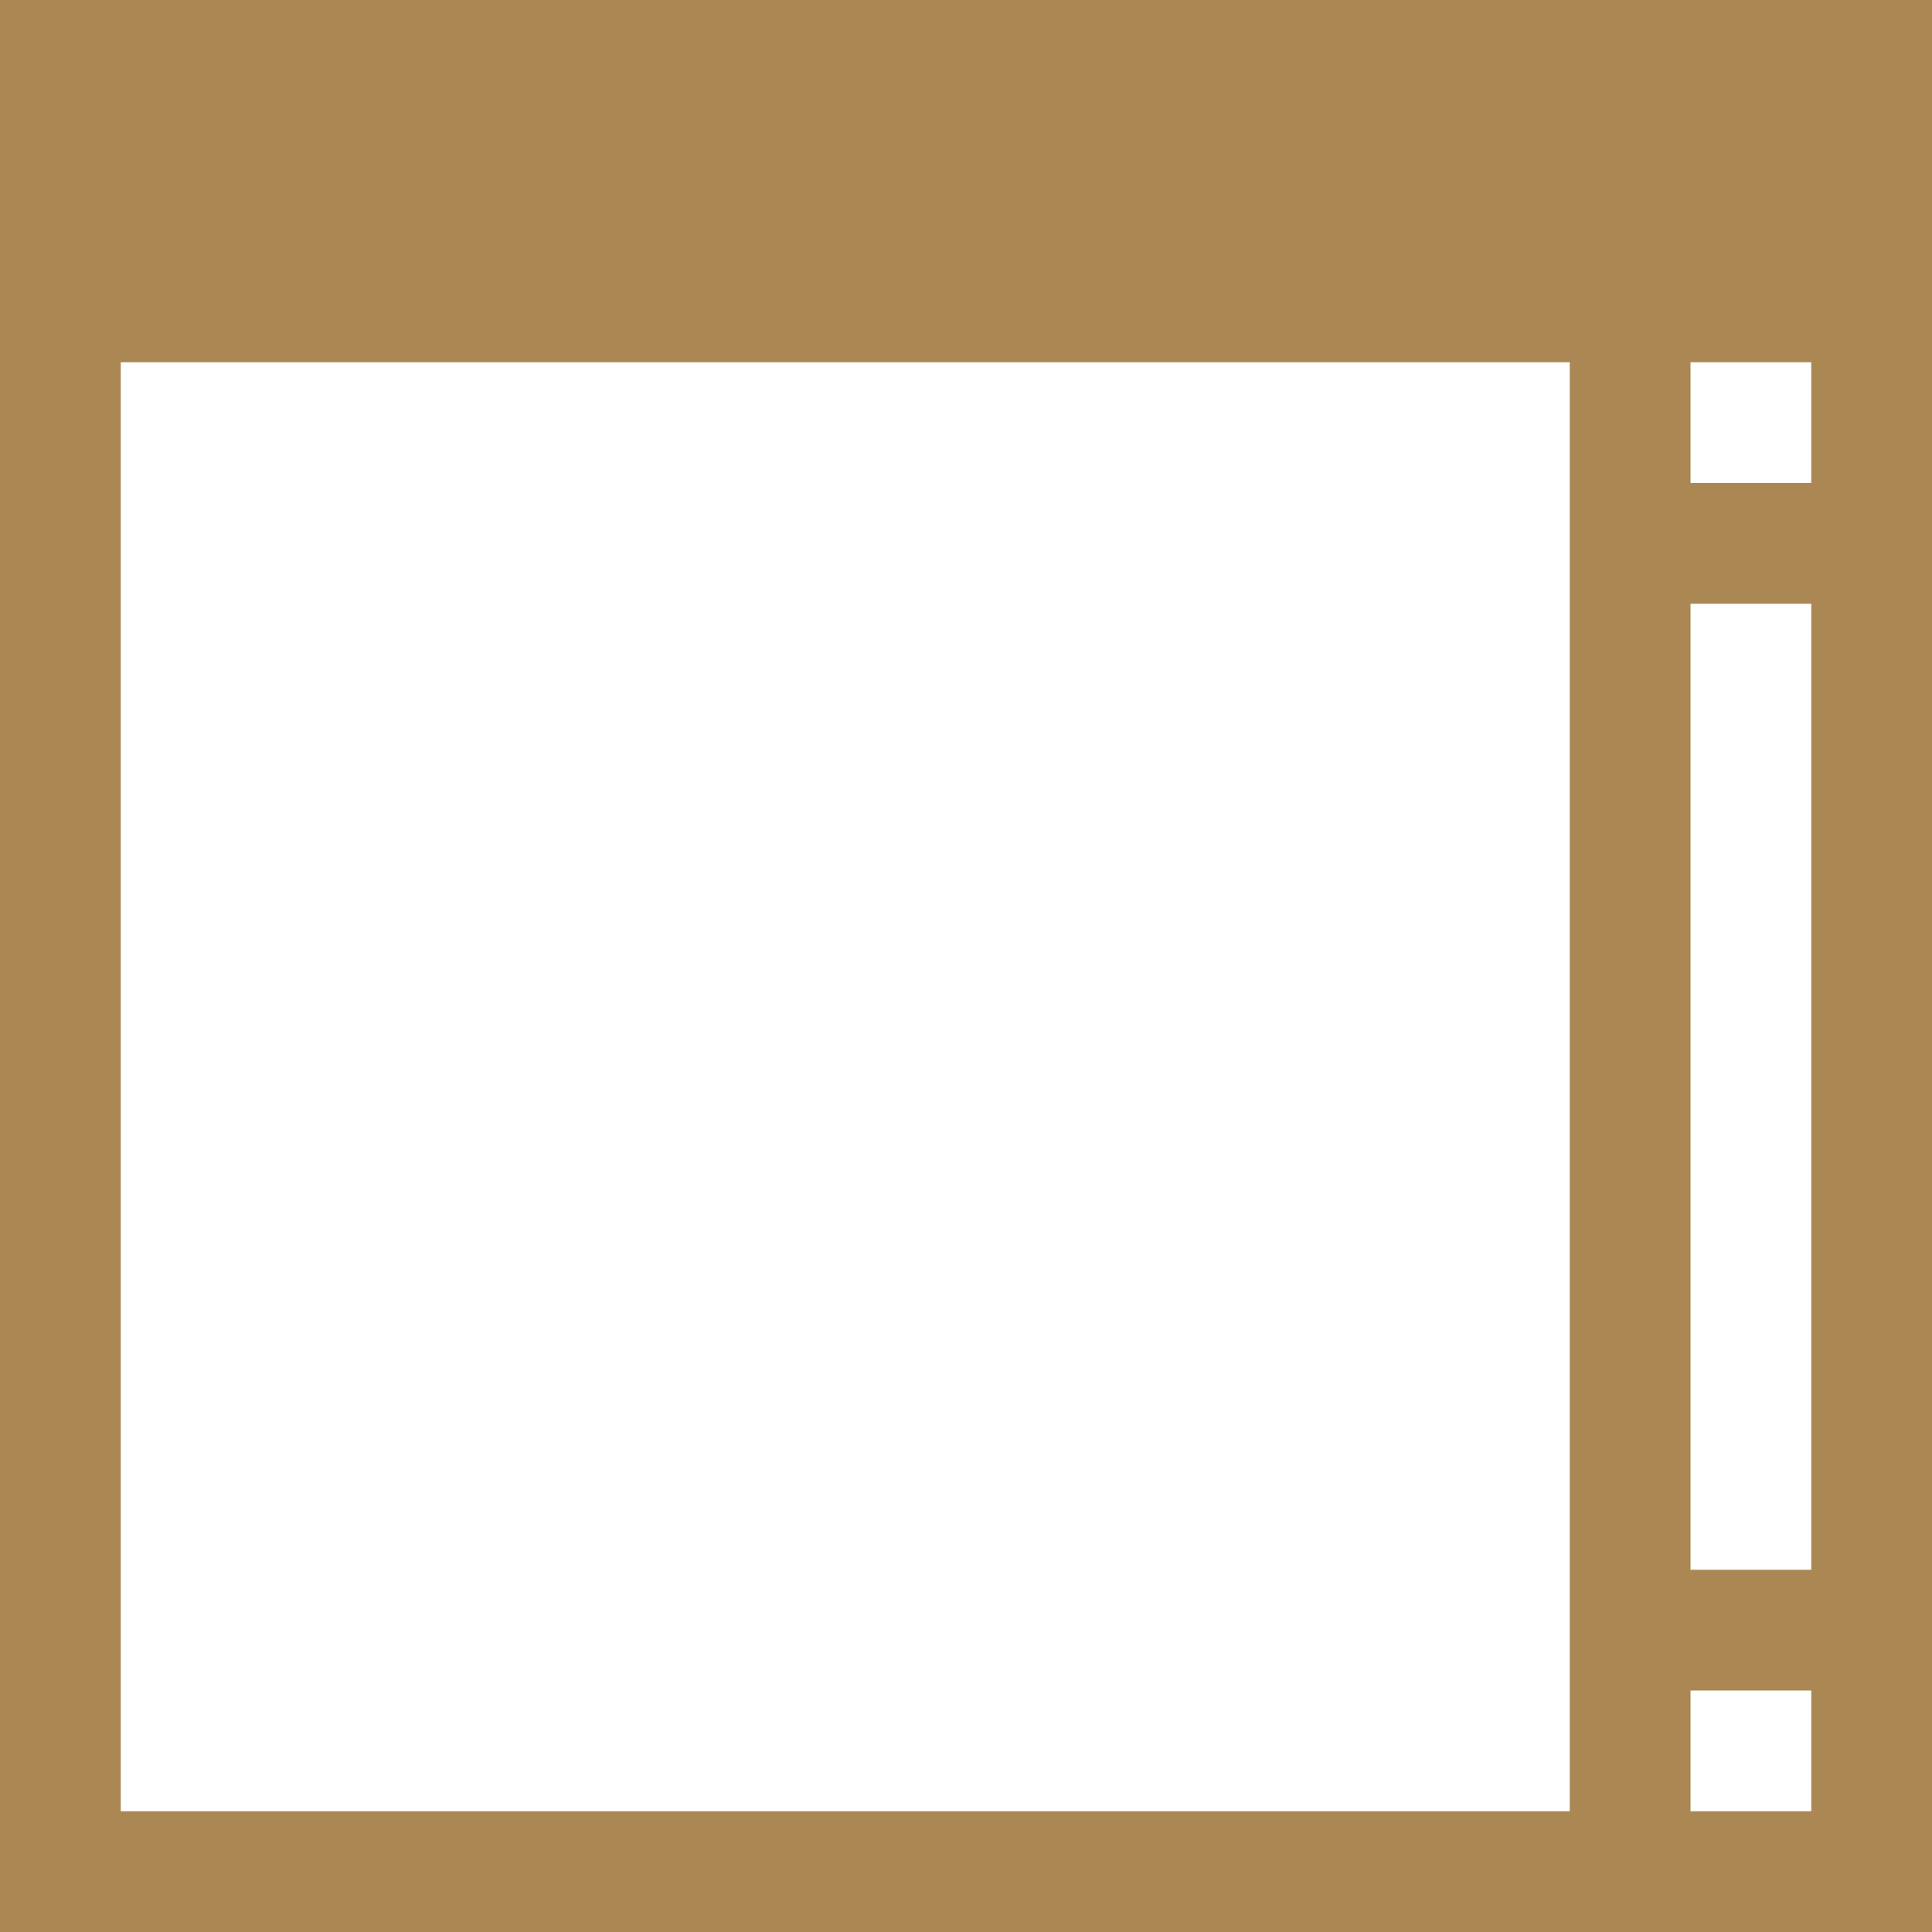 <svg width="18" height="18" viewBox="0 0 18 18" fill="none" xmlns="http://www.w3.org/2000/svg">
<g clip-path="url(#clip0_1014_157)">
<path d="M0 0V18H18V0H0ZM14.625 16.875H1.125V3.375H14.625V16.875ZM16.875 16.875H15.75V15.75H16.875V16.875ZM16.875 14.625H15.75V5.625H16.875V14.625ZM16.875 4.5H15.75V3.375H16.875V4.5Z" fill="#AB8754"/>
</g>
<defs>
<clipPath id="clip0_1014_157">
<rect width="18" height="18" fill="white"/>
</clipPath>
</defs>
</svg>
